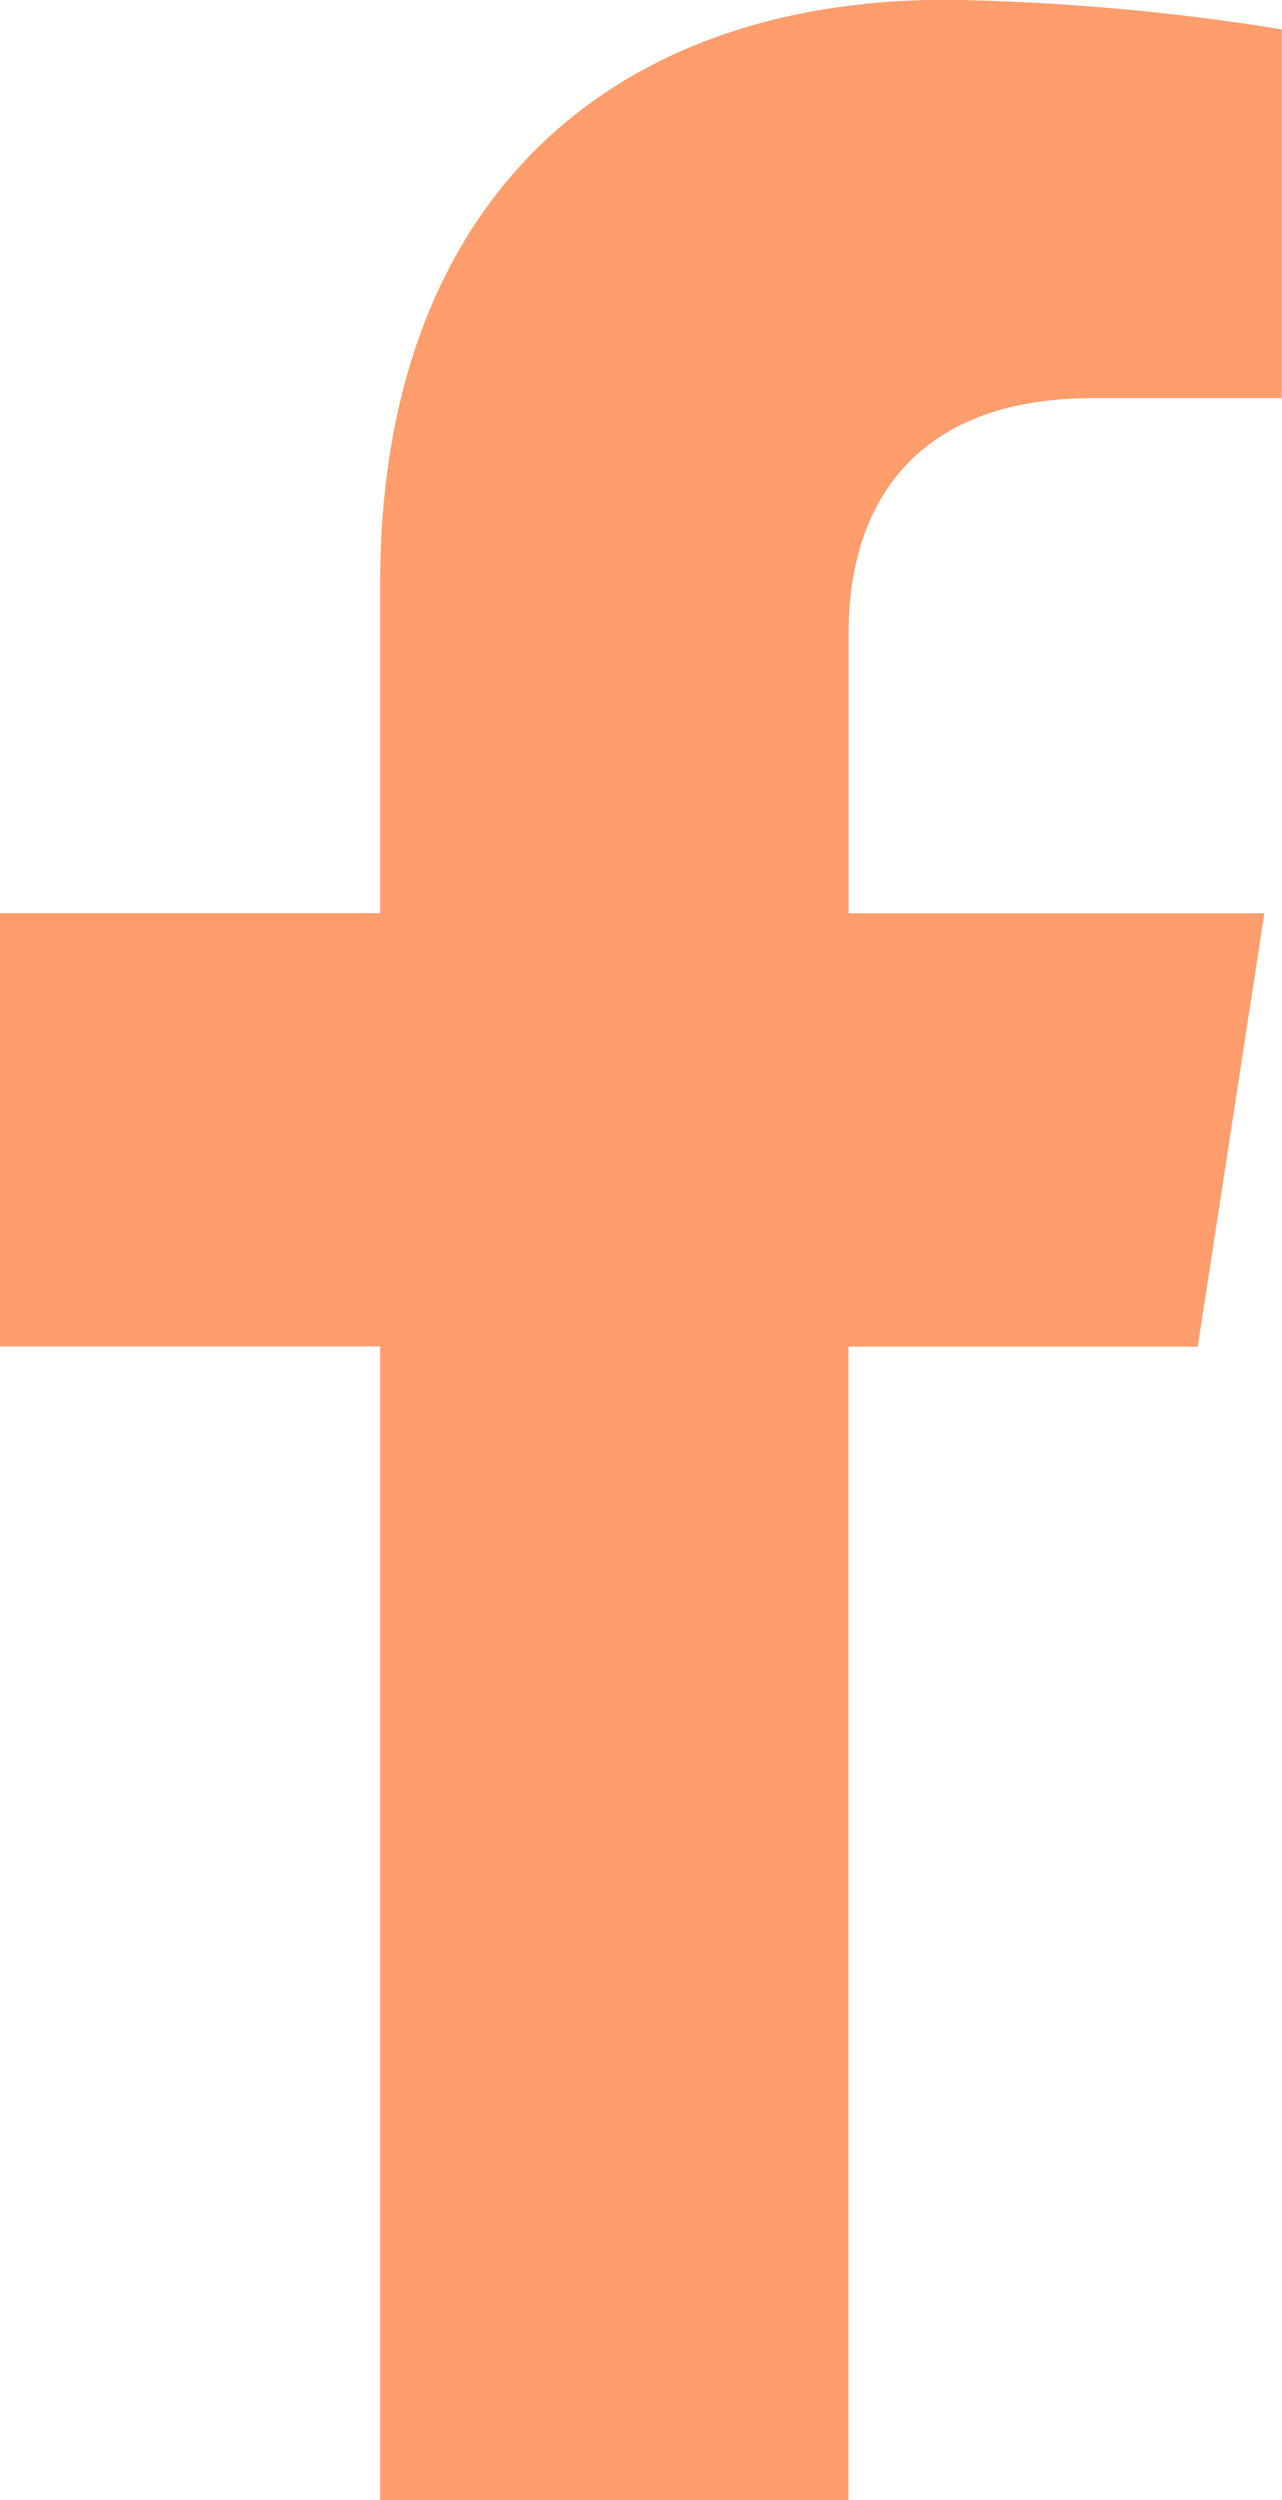 <svg xmlns="http://www.w3.org/2000/svg" width="17.329" height="33.793" viewBox="0 0 17.329 33.793">
  <path id="Path_35" data-name="Path 35" d="M-531.8,233.937l.9-5.856h-5.619v-3.8c0-1.6.785-3.163,3.3-3.163h2.554v-4.985a31.1,31.1,0,0,0-4.534-.4c-4.628,0-7.652,2.805-7.652,7.883v4.463h-5.144v5.856h5.144V249.53h6.33V233.937Z" transform="translate(547.99 -215.736)" fill="#ff9d6c"/>
</svg>
